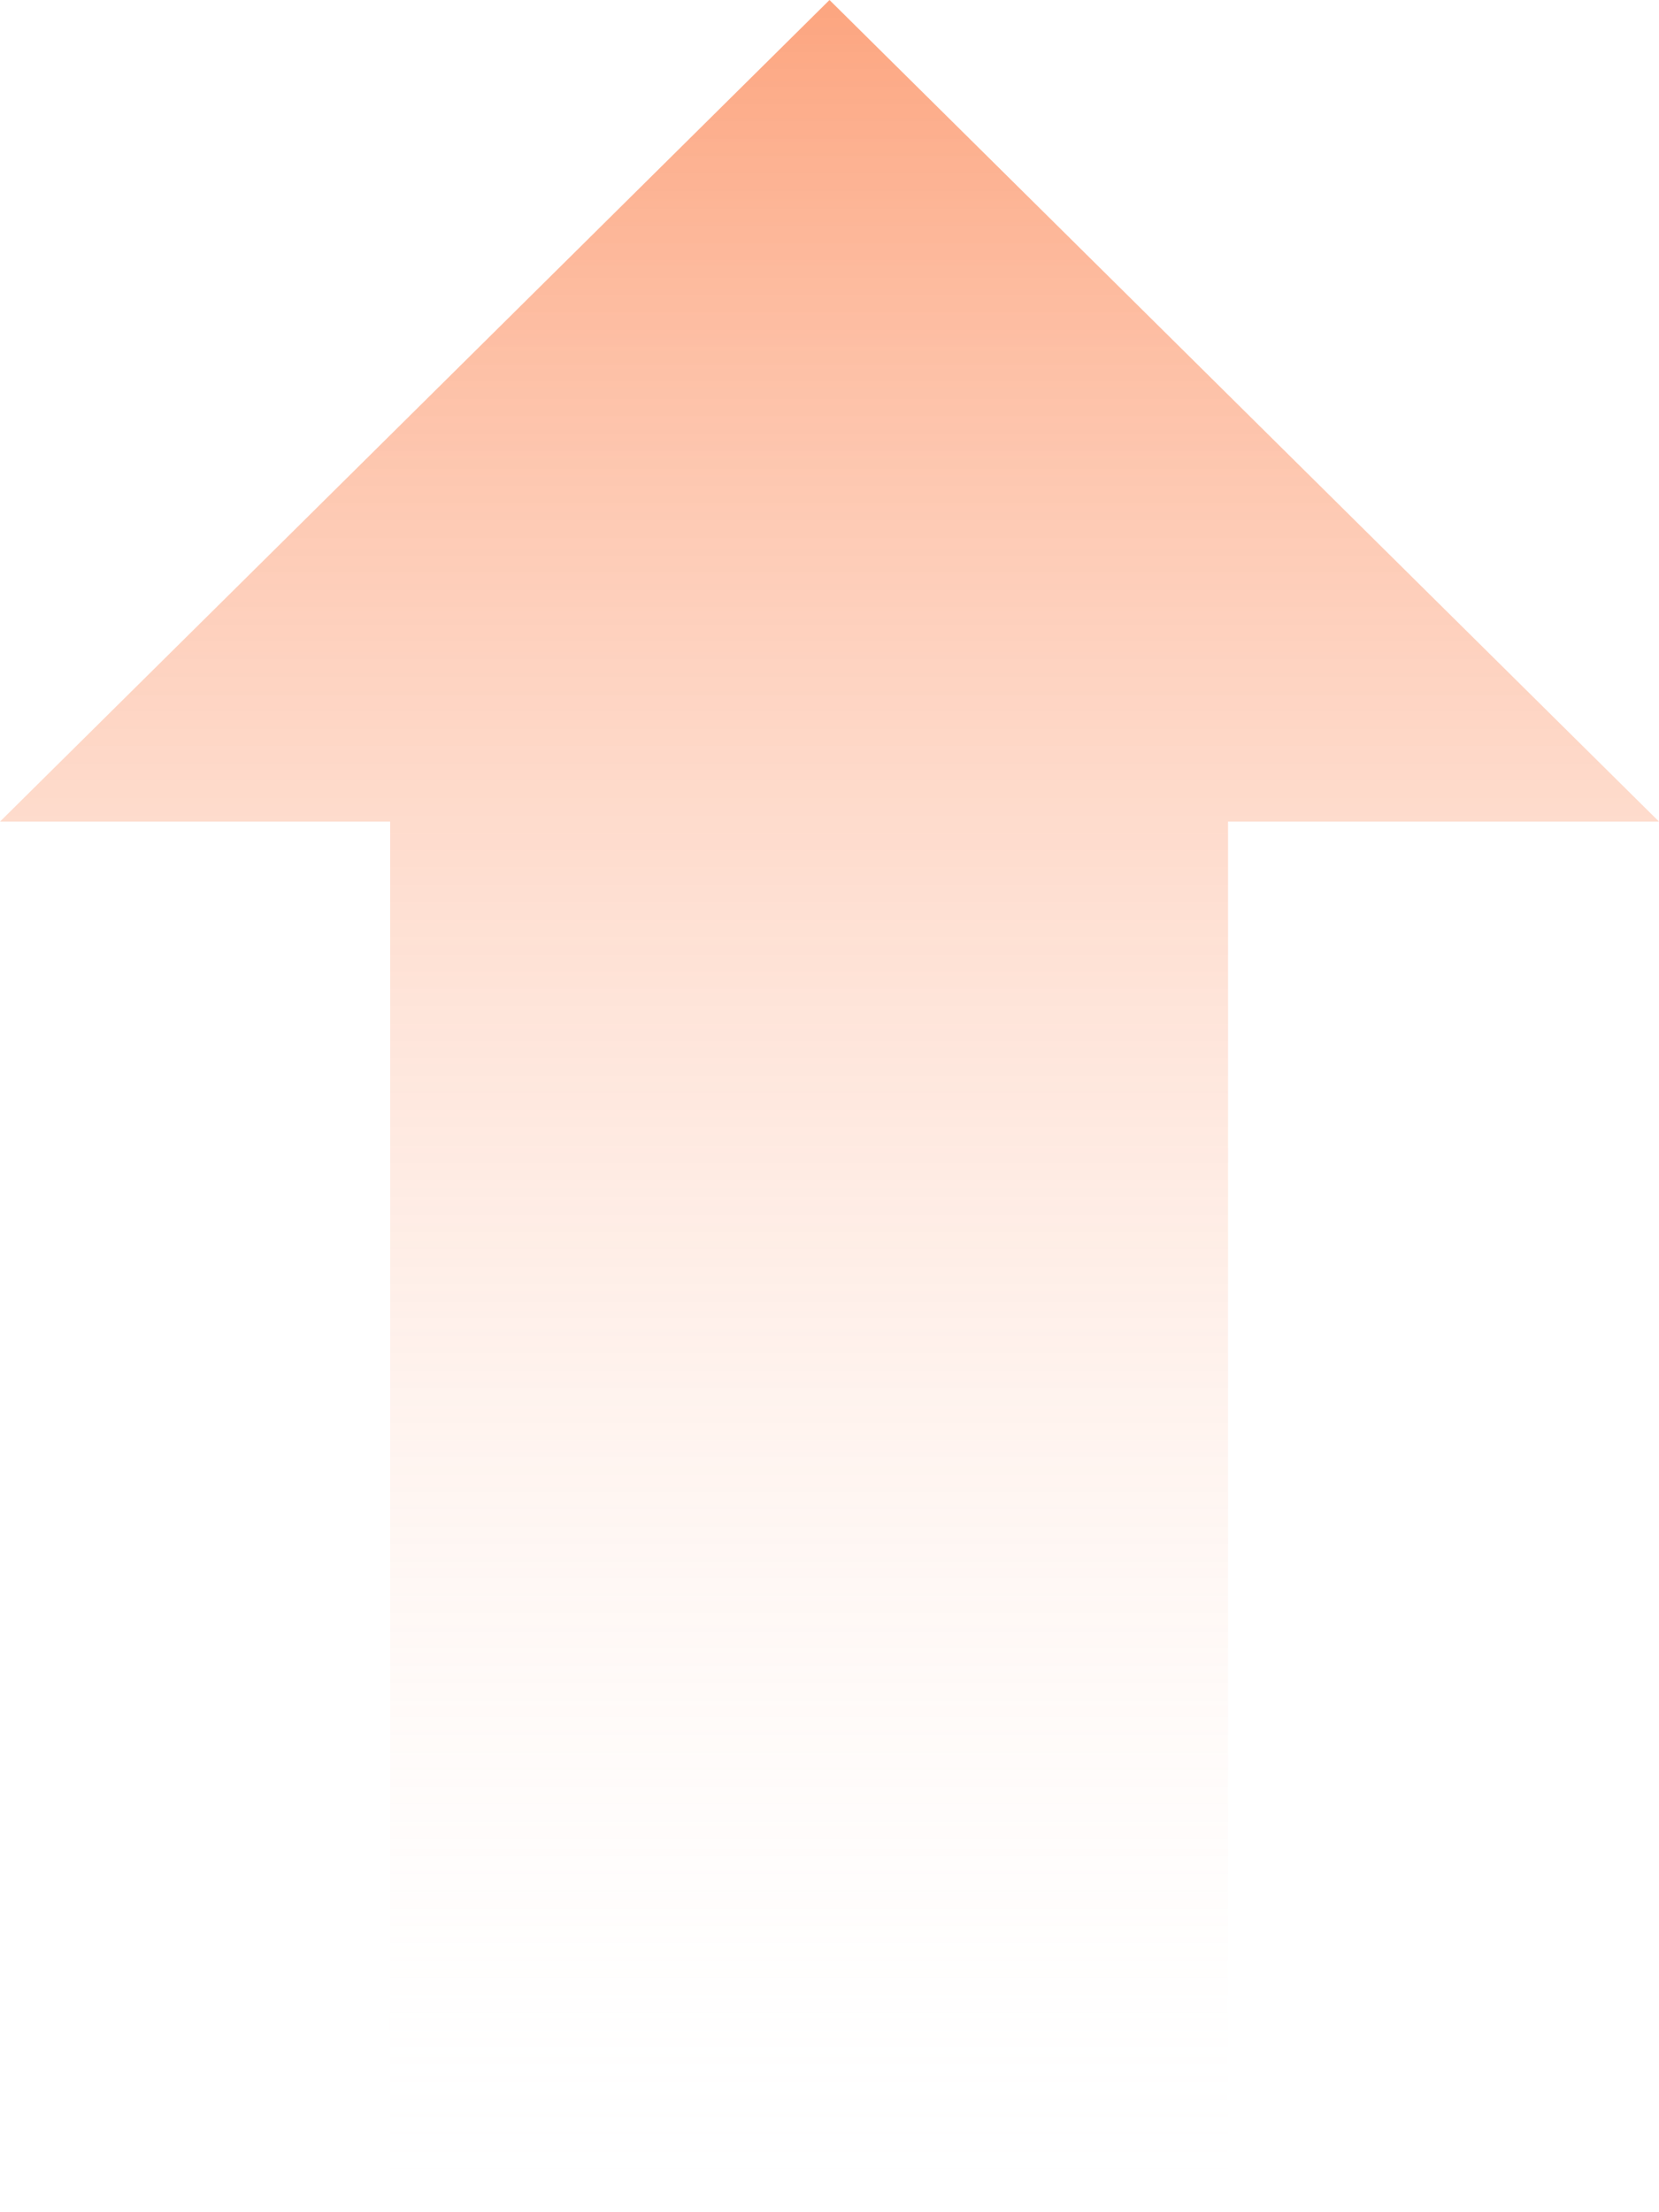 <svg width="33" height="44" viewBox="0 0 33 44" fill="none" xmlns="http://www.w3.org/2000/svg">
<path opacity="0.5" d="M7.761 44L24.428 44L24.428 16.341L33 16.341L16.5 -1.44248e-06L2.41806e-06 16.341L7.761 16.341L7.761 44Z" fill="url(#paint0_linear_11510_12396)"/>
<defs>
<linearGradient id="paint0_linear_11510_12396" x1="16.5" y1="44" x2="16.5" y2="-1.44248e-06" gradientUnits="userSpaceOnUse">
<stop stop-color="white" stop-opacity="0"/>
<stop offset="1" stop-color="#FA4B00"/>
</linearGradient>
</defs>
</svg>
